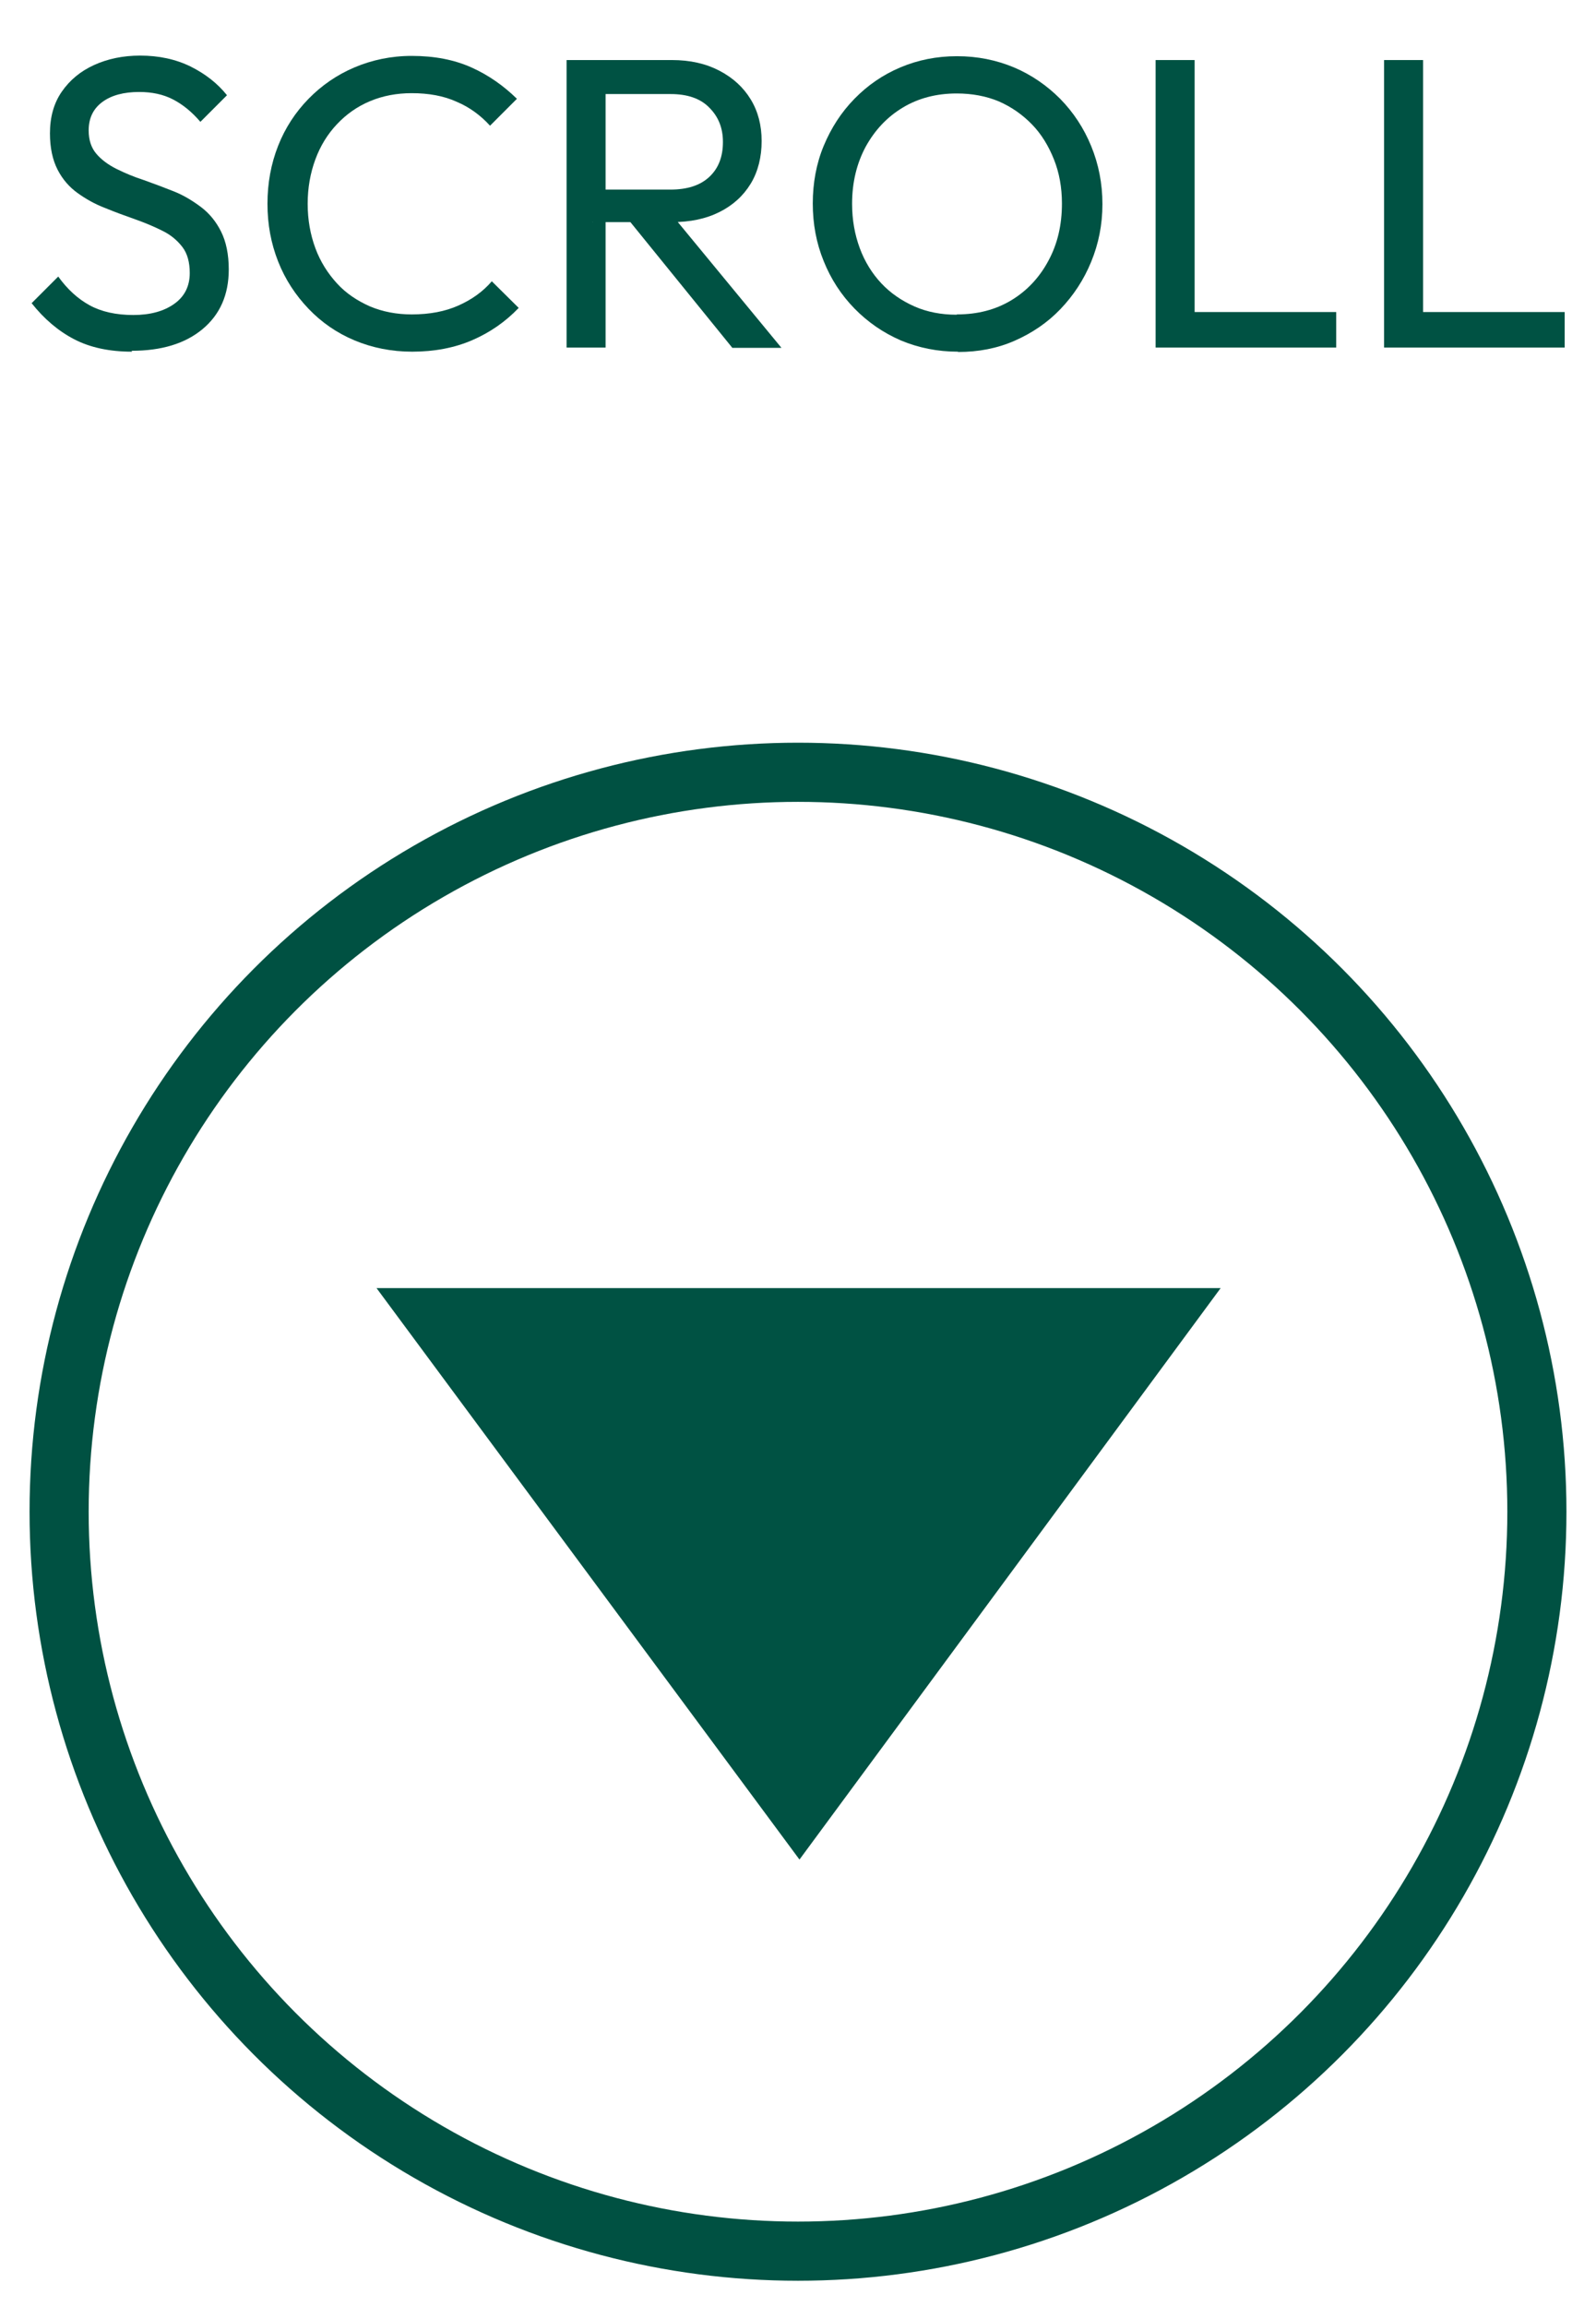 <?xml version="1.0" encoding="UTF-8"?>
<svg id="_レイヤー_2" data-name="レイヤー 2" xmlns="http://www.w3.org/2000/svg" viewBox="0 0 54 78">
  <defs>
    <style>
      .cls-1 {
        fill: #005243;
      }

      .cls-1, .cls-2 {
        stroke-width: 0px;
      }

      .cls-3 {
        stroke: #005142;
        stroke-miterlimit: 10;
        stroke-width: 2px;
      }

      .cls-3, .cls-2 {
        fill: none;
      }
    </style>
  </defs>
  <g id="header">
    <g>
      <g id="scroll">
        <circle class="cls-3" cx="27" cy="51.11" r="25"/>
        <path class="cls-1" d="m41.3,43.55l-14.25,19.32-14.31-19.32h28.56Z"/>
      </g>
      <g>
        <path class="cls-1" d="m4.47,11.89c-.77,0-1.42-.14-1.96-.42-.54-.28-1.02-.69-1.44-1.22l.9-.9c.31.43.66.75,1.06.97.4.22.9.33,1.48.33s1.04-.13,1.39-.38c.35-.25.52-.6.52-1.04,0-.36-.08-.66-.25-.88-.17-.22-.39-.41-.68-.55-.28-.14-.59-.27-.93-.39-.34-.12-.67-.24-1.01-.38-.34-.13-.64-.3-.92-.5-.28-.2-.51-.46-.68-.79s-.26-.74-.26-1.23c0-.55.13-1.02.4-1.41.27-.39.63-.69,1.09-.9s.98-.32,1.56-.32c.63,0,1.2.12,1.71.37.5.25.91.57,1.23.97l-.9.9c-.29-.34-.6-.59-.93-.76-.33-.17-.71-.25-1.14-.25-.52,0-.94.11-1.25.34-.31.23-.46.55-.46.96,0,.33.09.59.26.79.17.2.4.37.68.51.28.14.59.27.93.38.34.12.68.25,1.01.38s.64.32.92.53c.28.21.51.49.68.83s.26.77.26,1.28c0,.86-.3,1.53-.89,2.02s-1.39.73-2.4.73Z"/>
        <path class="cls-1" d="m13.95,11.89c-.7,0-1.35-.13-1.95-.38s-1.12-.61-1.56-1.07c-.44-.46-.79-.99-1.03-1.6s-.36-1.25-.36-1.95.12-1.35.36-1.96c.24-.61.59-1.14,1.03-1.59.44-.45.96-.81,1.55-1.06s1.24-.39,1.94-.39c.77,0,1.44.13,2.02.39.58.26,1.09.62,1.54,1.06l-.91.91c-.31-.34-.68-.62-1.13-.81-.44-.2-.95-.29-1.52-.29-.51,0-.98.09-1.41.27-.43.18-.8.44-1.12.78s-.56.73-.73,1.19c-.17.46-.26.96-.26,1.5s.09,1.04.26,1.5c.17.46.42.85.73,1.19s.69.59,1.12.78c.43.18.9.27,1.41.27.61,0,1.13-.1,1.58-.3.45-.2.83-.47,1.13-.82l.91.9c-.45.47-.97.83-1.57,1.09-.6.26-1.28.39-2.04.39Z"/>
        <path class="cls-1" d="m19.17,11.75V2.03h1.32v9.72h-1.32Zm.88-4.23v-1.11h2.63c.57,0,1.01-.14,1.32-.43.31-.29.46-.68.46-1.18,0-.47-.15-.85-.46-1.16-.3-.31-.74-.46-1.31-.46h-2.65v-1.15h2.69c.62,0,1.15.12,1.61.36.46.24.81.56,1.06.97.25.41.37.88.37,1.41s-.12,1.03-.37,1.44c-.25.41-.6.73-1.06.96-.46.23-.99.34-1.61.34h-2.69Zm4.72,4.23l-3.53-4.35,1.25-.43,3.95,4.79h-1.67Z"/>
        <path class="cls-1" d="m32.41,11.89c-.69,0-1.33-.13-1.93-.38-.6-.26-1.12-.62-1.57-1.08-.45-.46-.8-1-1.04-1.6-.25-.61-.37-1.26-.37-1.95s.12-1.35.37-1.95c.25-.6.59-1.13,1.04-1.59s.96-.81,1.55-1.06c.59-.25,1.23-.38,1.92-.38s1.33.13,1.93.38c.59.25,1.11.61,1.56,1.06.45.46.8.99,1.05,1.6.25.61.38,1.26.38,1.96s-.13,1.34-.38,1.95-.6,1.14-1.04,1.6c-.44.46-.96.81-1.55,1.07s-1.23.38-1.91.38Zm-.03-1.26c.7,0,1.31-.16,1.84-.48.53-.32.95-.77,1.25-1.33.31-.57.46-1.21.46-1.94,0-.54-.09-1.04-.27-1.49-.18-.45-.42-.85-.74-1.18s-.69-.59-1.12-.78c-.43-.18-.91-.27-1.43-.27-.69,0-1.3.16-1.83.48s-.94.76-1.25,1.32c-.3.56-.46,1.2-.46,1.93,0,.54.09,1.04.26,1.5s.42.86.73,1.19.69.59,1.12.78c.43.19.91.28,1.42.28Z"/>
        <path class="cls-1" d="m39.1,11.75V2.03h1.32v9.72h-1.32Zm.9,0v-1.2h5.21v1.2h-5.21Z"/>
        <path class="cls-1" d="m46.83,11.75V2.03h1.32v9.72h-1.32Zm.9,0v-1.2h5.21v1.2h-5.21Z"/>
      </g>
      <rect class="cls-2" width="54" height="78"/>
    </g>
  </g>
</svg>